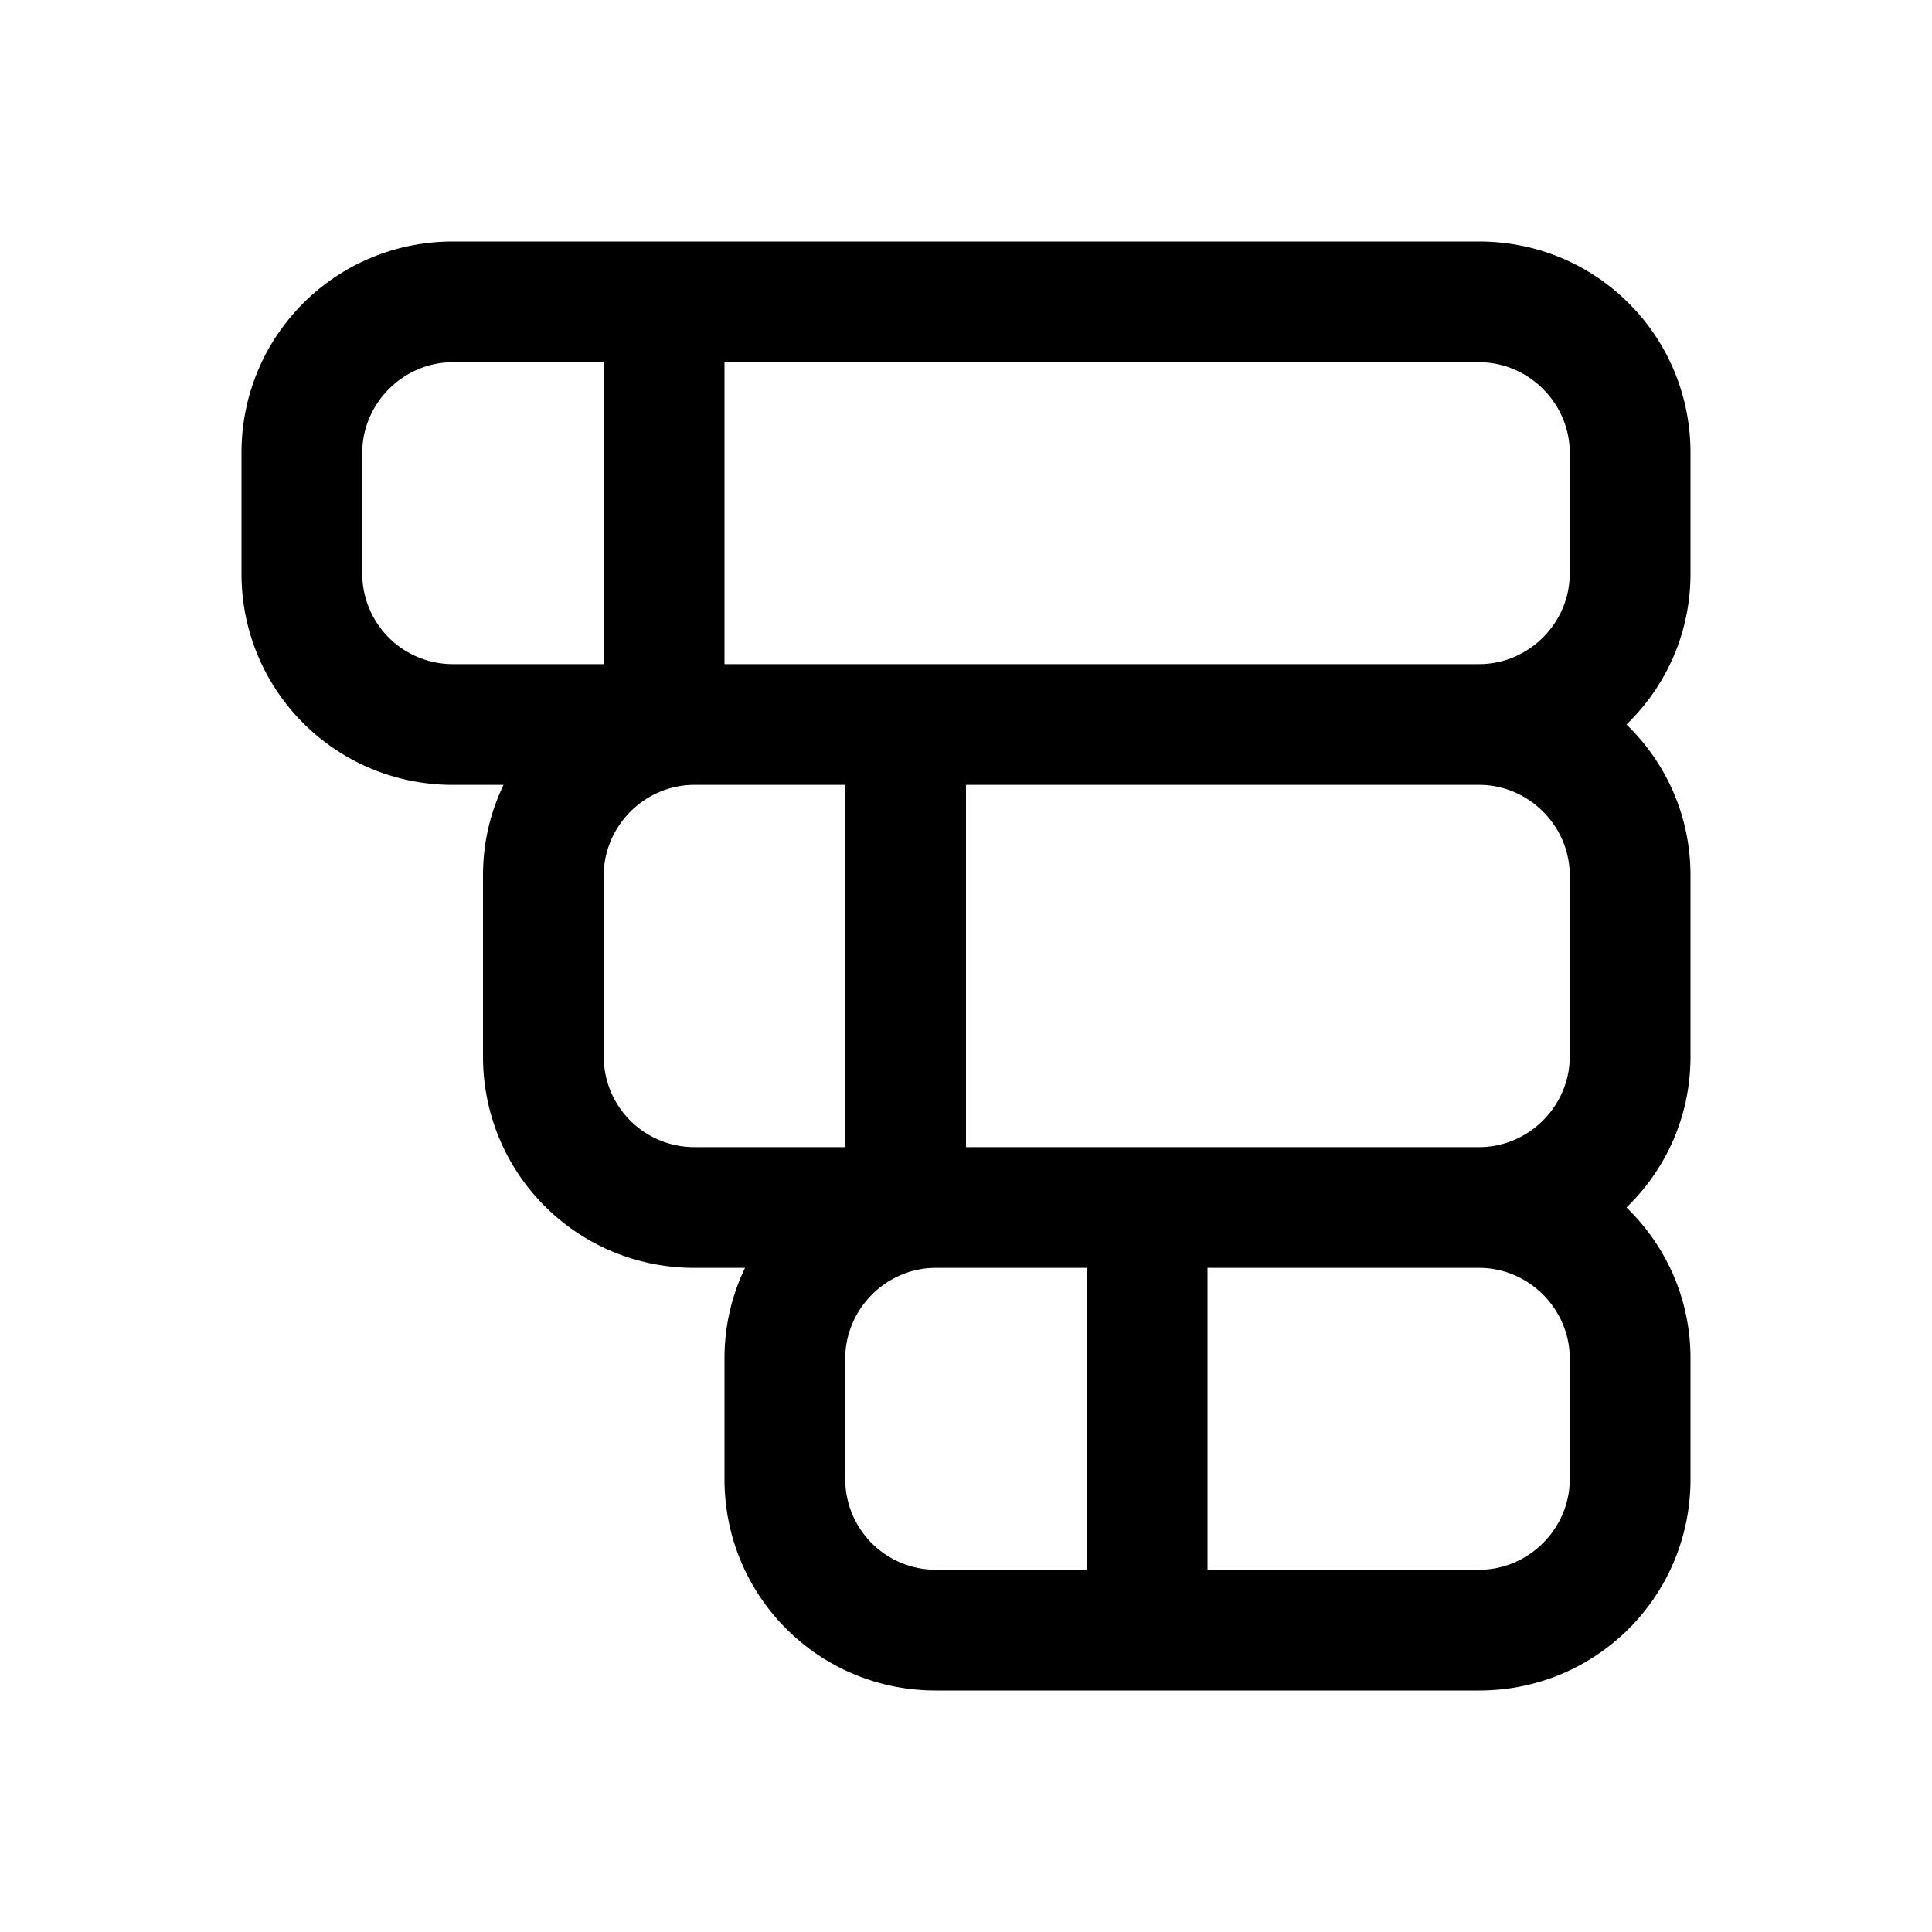 <svg width="16" height="16" viewBox="0 0 16 16" xmlns="http://www.w3.org/2000/svg"><path d="M3.75 2C2.78 2 2 2.78 2 3.75v1c0 .97.78 1.75 1.75 1.75h.42c-.11.23-.17.48-.17.75v1.5c0 .97.78 1.75 1.75 1.75h.42c-.11.23-.17.48-.17.75v1c0 .97.78 1.75 1.75 1.75h4.5c.97 0 1.75-.78 1.75-1.75v-1c0-.49-.2-.93-.53-1.25.33-.32.53-.76.53-1.25v-1.5c0-.49-.2-.93-.53-1.25.33-.32.53-.76.53-1.25v-1C14 2.78 13.22 2 12.25 2h-8.5Zm8.5 7.5H8v-3h4.25c.41 0 .75.34.75.75v1.5c0 .41-.34.75-.75.75ZM7 6.5v3H5.75A.75.75 0 0 1 5 8.75v-1.5c0-.41.34-.75.75-.75H7Zm0 4.75c0-.41.34-.75.75-.75H9V13H7.75a.75.75 0 0 1-.75-.75v-1ZM10 13v-2.5h2.25c.41 0 .75.34.75.75v1c0 .41-.34.75-.75.75H10ZM6 5.5V3h6.25c.41 0 .75.34.75.75v1c0 .41-.34.75-.75.75H6Zm-1 0H3.75A.75.75 0 0 1 3 4.75v-1c0-.41.34-.75.75-.75H5v2.5Z"/></svg>